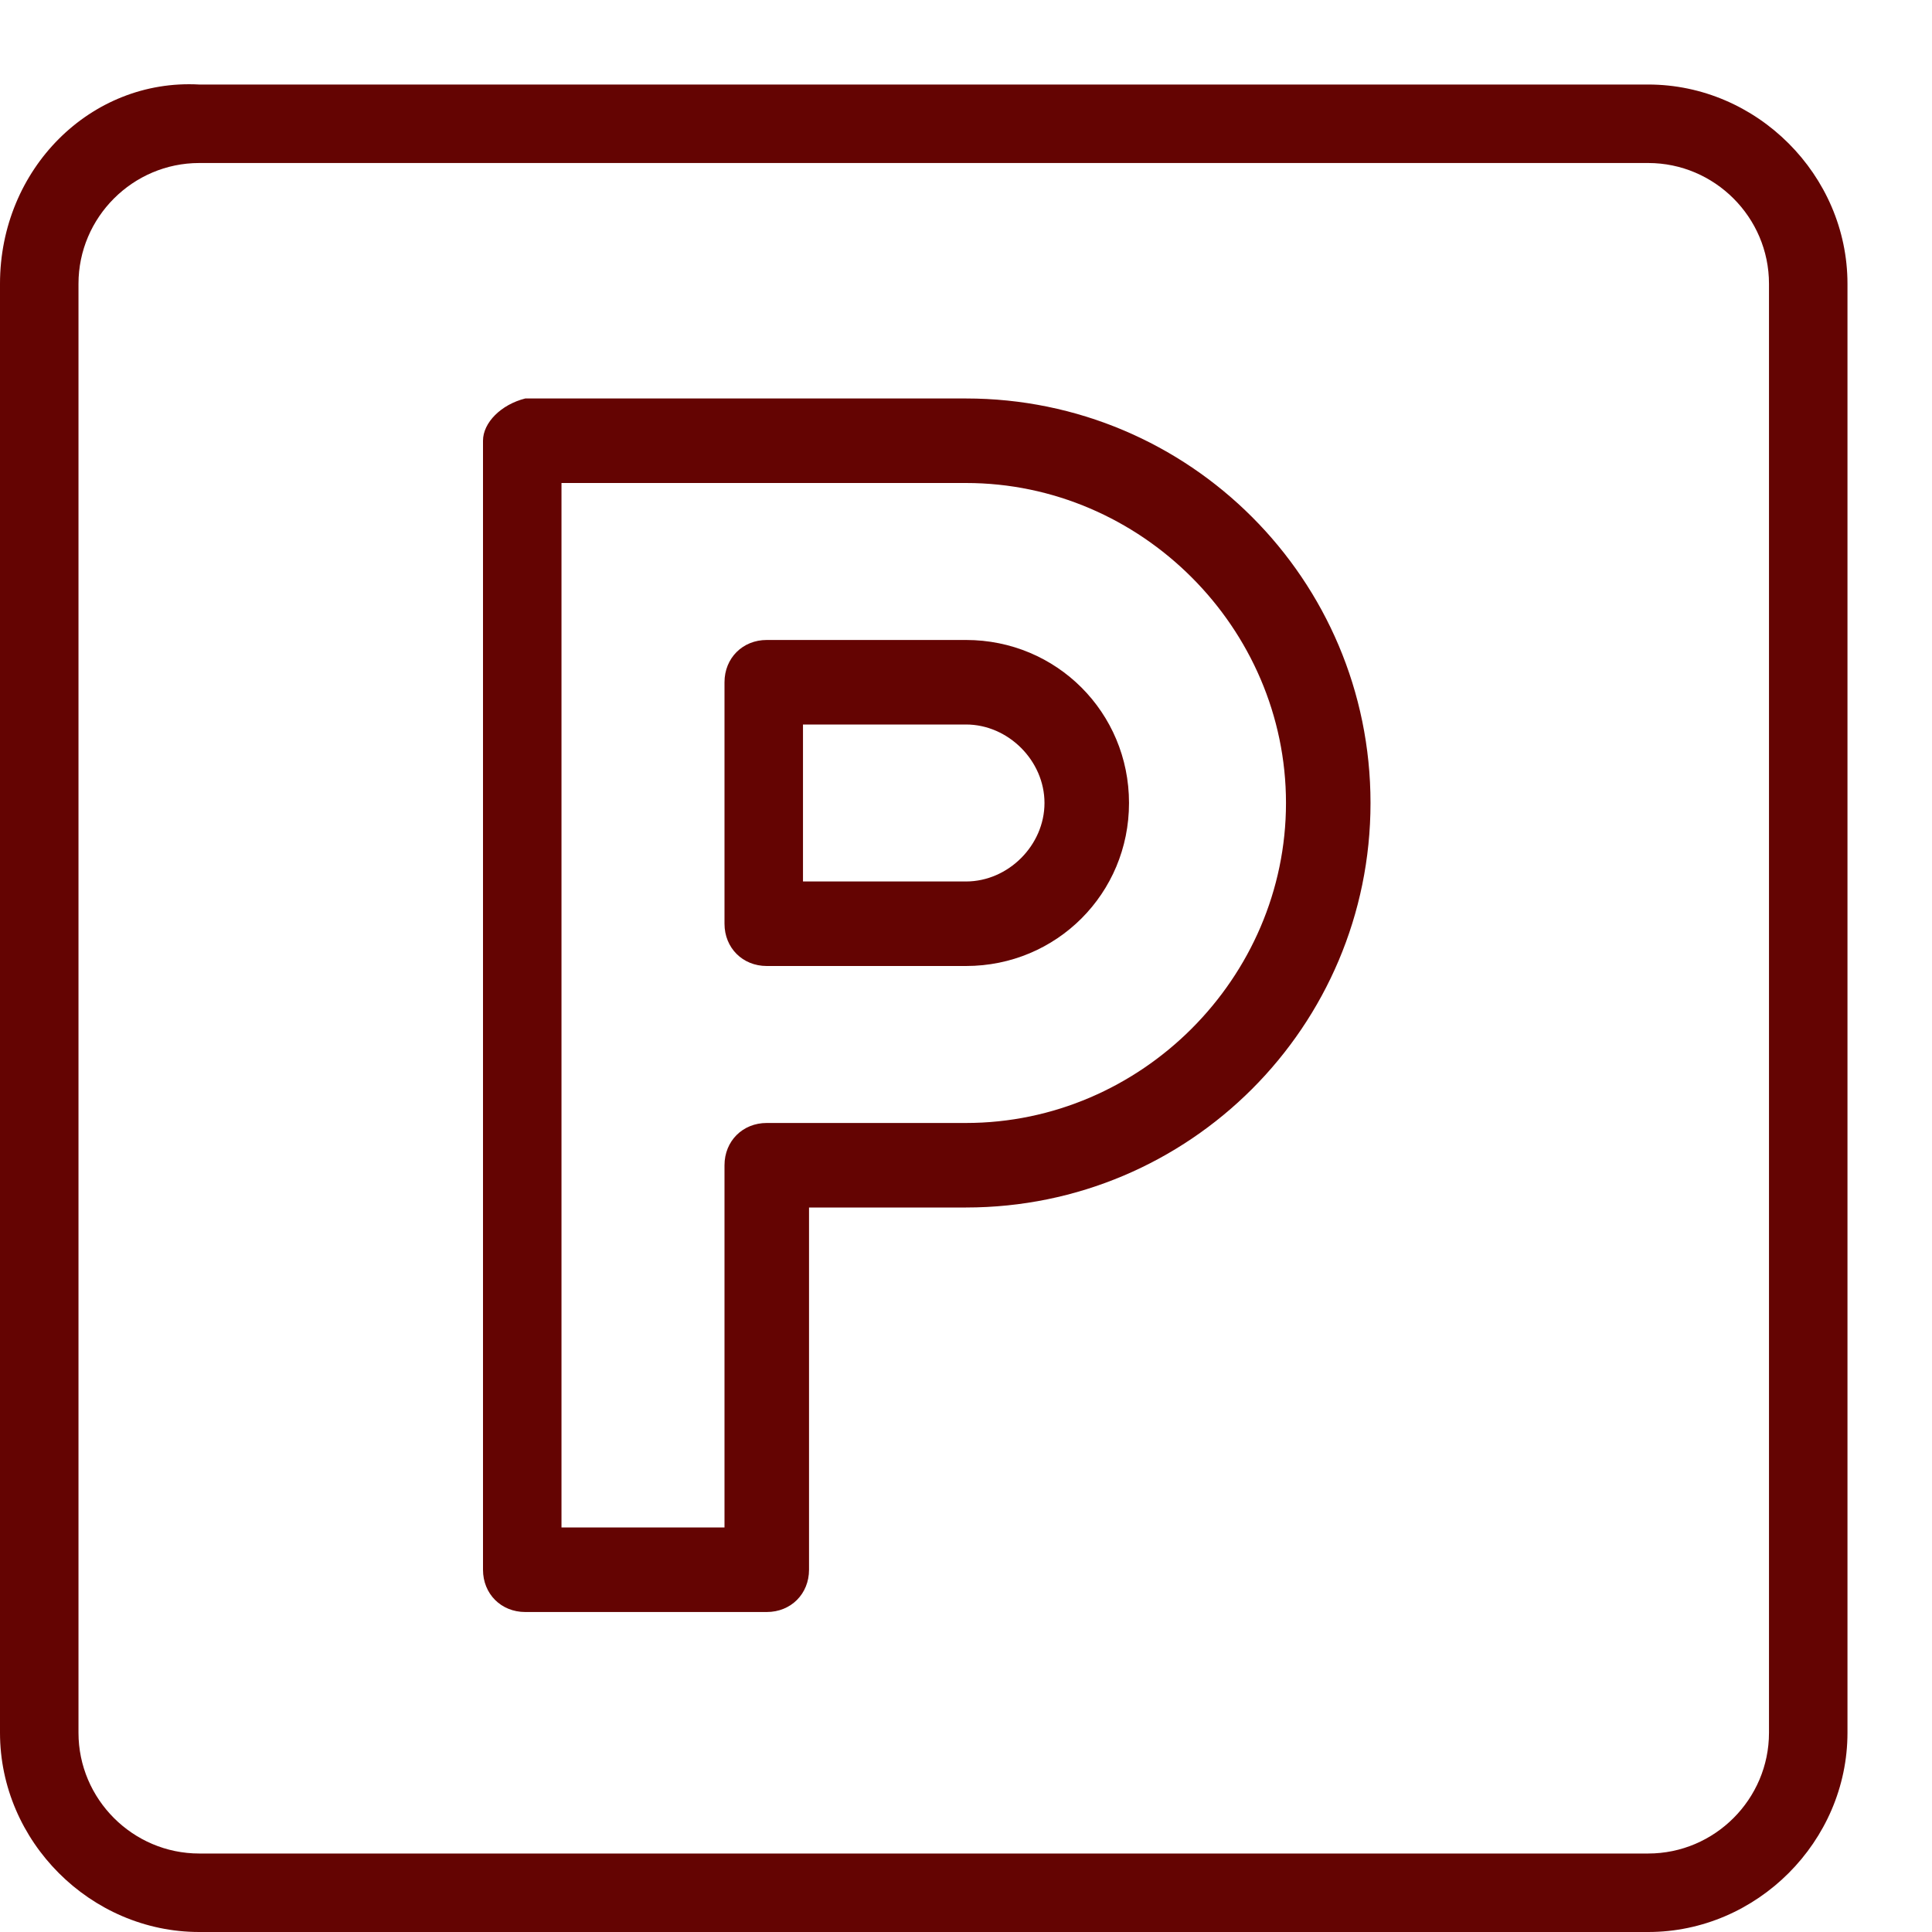 <?xml version="1.0" encoding="utf-8"?>
<!-- Generator: Adobe Illustrator 22.0.1, SVG Export Plug-In . SVG Version: 6.00 Build 0)  -->
<svg version="1.1" id="Livello_1" xmlns="http://www.w3.org/2000/svg" xmlns:xlink="http://www.w3.org/1999/xlink" x="0px" y="0px"
	 viewBox="0 0 32 32" style="enable-background:new 0 0 32 32;" xml:space="preserve">
<style type="text/css">
	.st0{fill:#640402;}
</style>
<path class="st0" d="M3.3,32h24c1.8,0,3.3-1.5,3.3-3.3v-24c0-1.8-1.5-3.3-3.3-3.3h-24C1.5,1.3,0,2.8,0,4.7v24C0,30.5,1.5,32,3.3,32z
	 M1.3,4.7c0-1.1,0.9-2,2-2h24c1.1,0,2,0.9,2,2v24c0,1.1-0.9,2-2,2h-24c-1.1,0-2-0.9-2-2V4.7z"/>
<path class="st0" d="M12.7,16H16c1.5,0,2.7-1.2,2.7-2.7s-1.2-2.7-2.7-2.7h-3.3c-0.4,0-0.7,0.3-0.7,0.7v4C12,15.7,12.3,16,12.7,16z
	 M13.3,12H16c0.7,0,1.3,0.6,1.3,1.3c0,0.7-0.6,1.3-1.3,1.3h-2.7V12z"/>
<path class="st0" d="M8.7,26.7h4c0.4,0,0.7-0.3,0.7-0.7v-6H16c3.7,0,6.7-3,6.7-6.7s-3-6.7-6.7-6.7H8.7C8.3,6.7,8,7,8,7.3V26
	C8,26.4,8.3,26.7,8.7,26.7z M9.3,8H16c2.9,0,5.3,2.4,5.3,5.3s-2.4,5.3-5.3,5.3h-3.3c-0.4,0-0.7,0.3-0.7,0.7v6H9.3V8z"/>
</svg>
